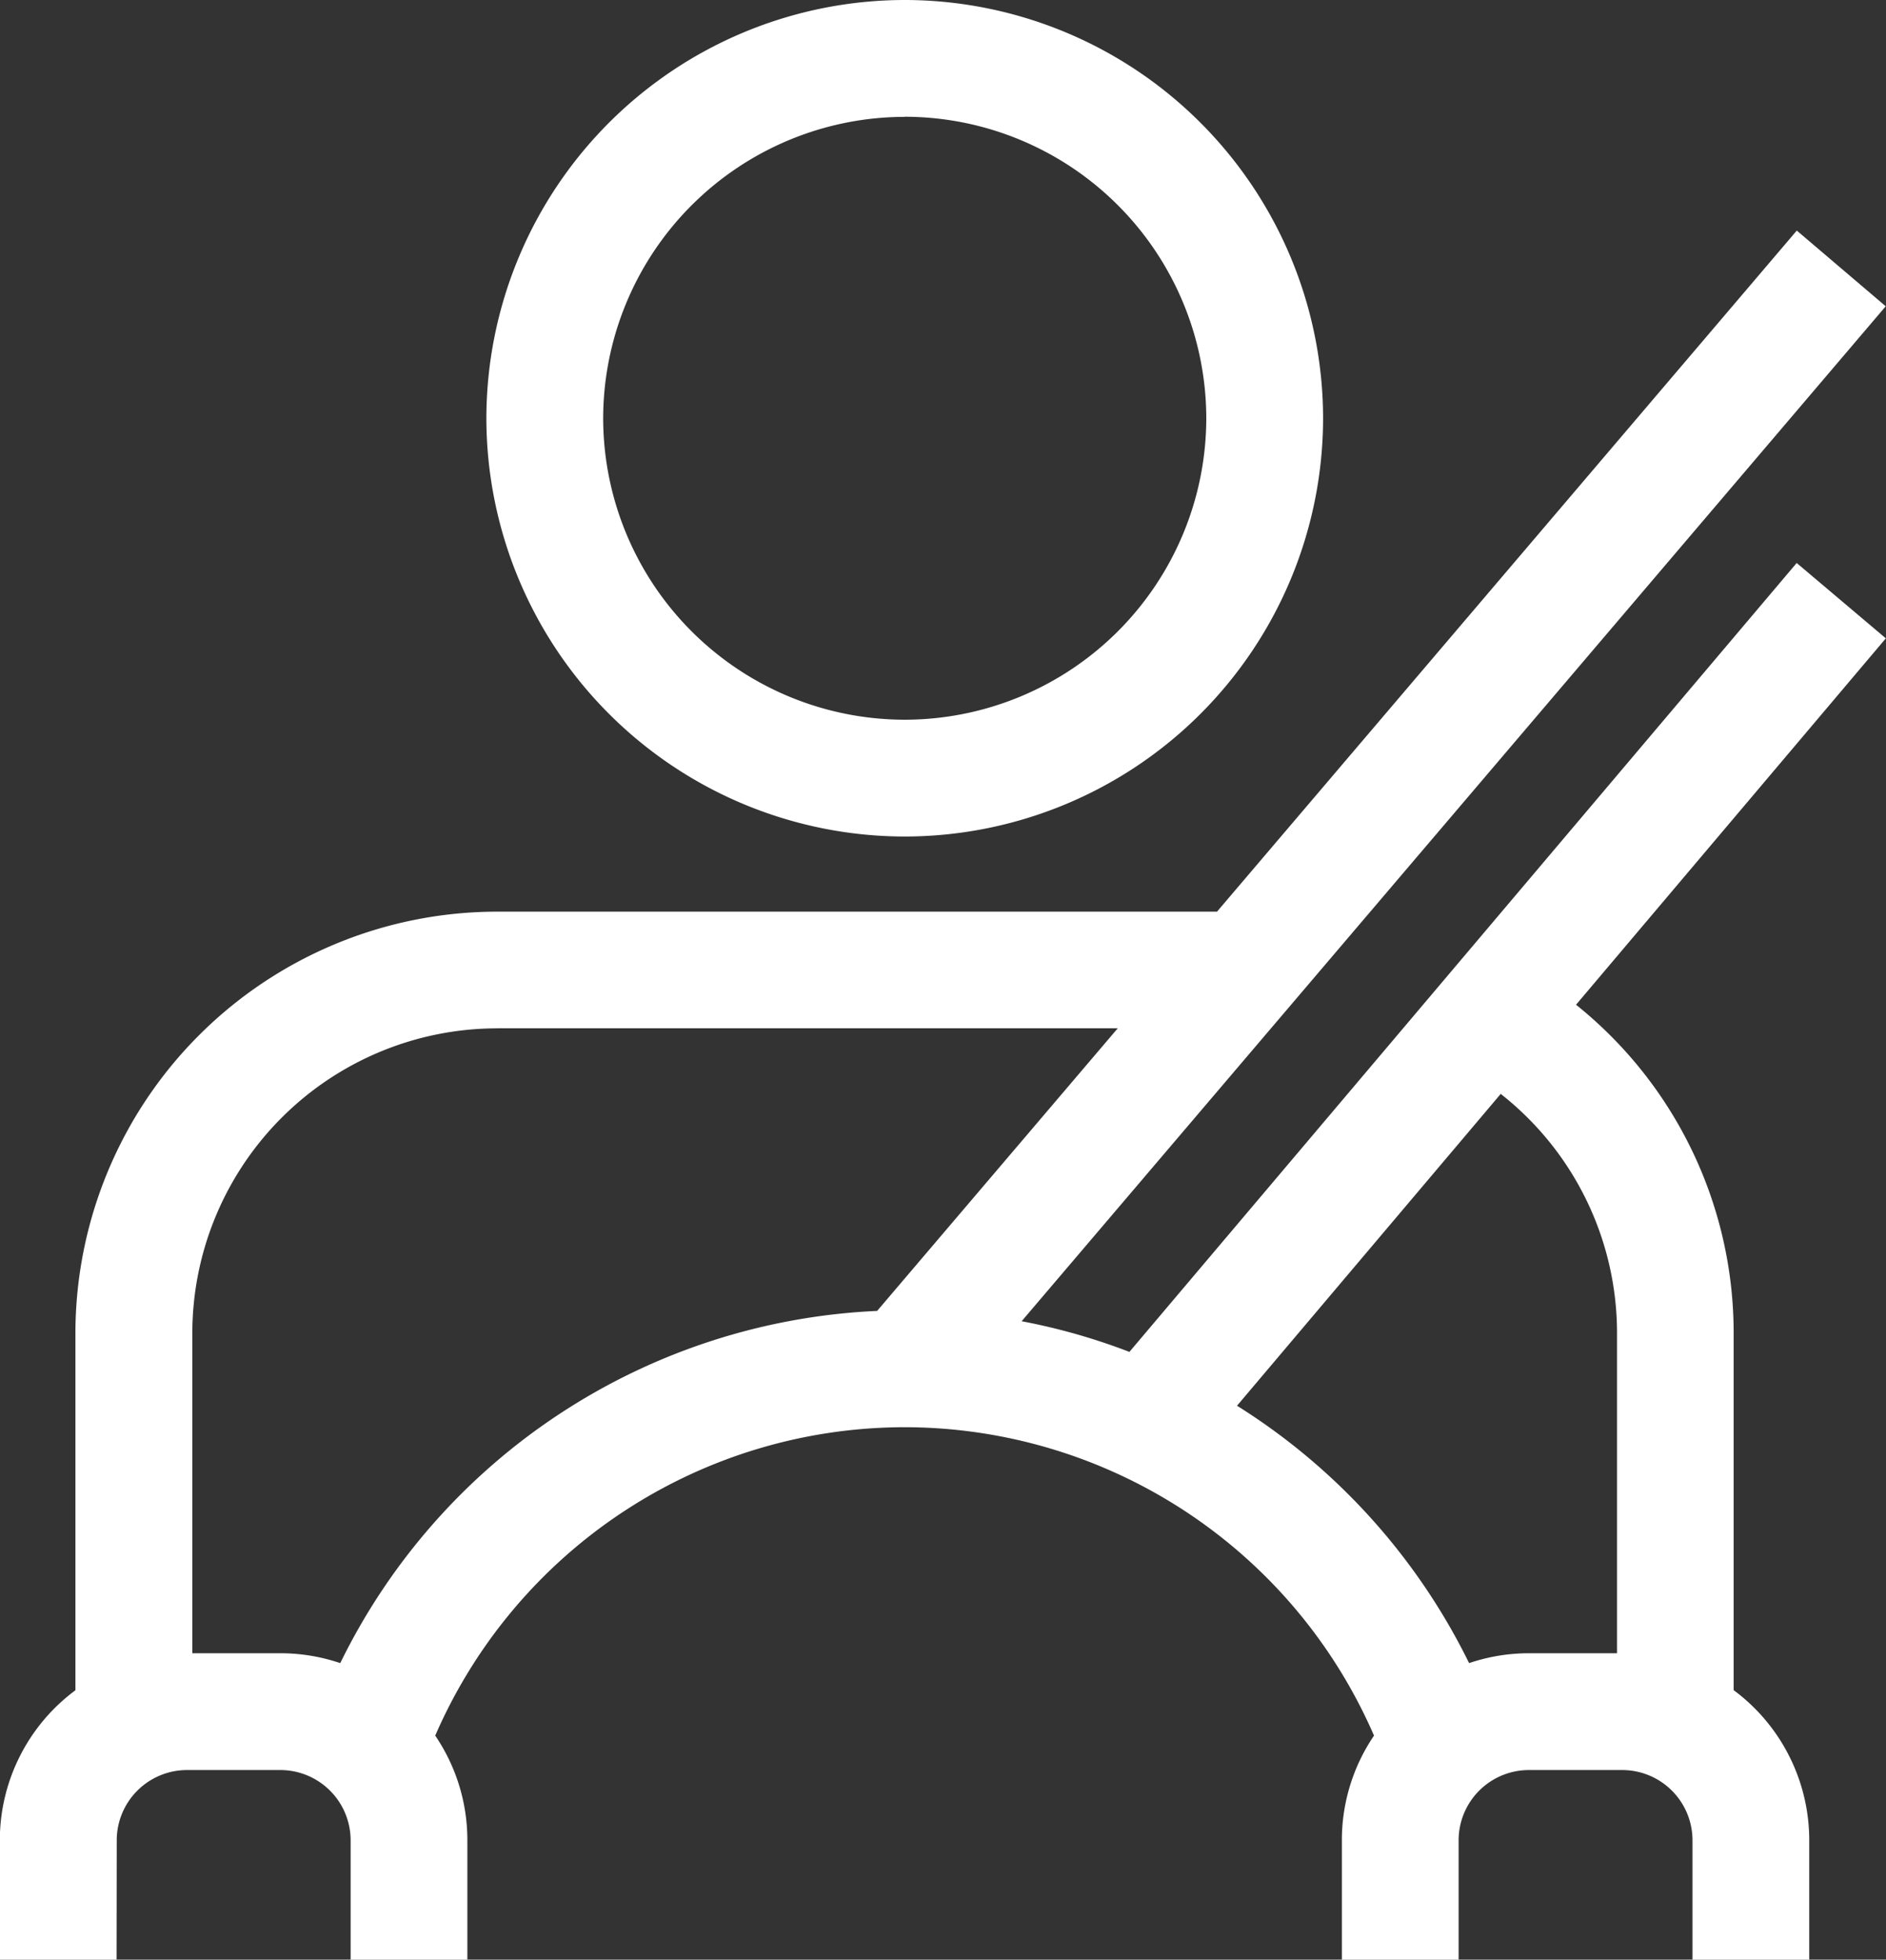 <svg id="Grupo_692" data-name="Grupo 692" xmlns="http://www.w3.org/2000/svg" width="33.635" height="34.947" viewBox="0 0 33.635 34.947">
  <rect x="0" y="0" width="33.635" height="34.947" fill="#333333" stroke="none"/>
  <path id="Caminho_109" data-name="Caminho 109" d="M-751.616-3773.566a7.467,7.467,0,0,0,7.461-7.457,7.469,7.469,0,0,0-7.461-7.461,7.469,7.469,0,0,0-7.461,7.461A7.468,7.468,0,0,0-751.616-3773.566Zm0-12.836a5.385,5.385,0,0,1,5.378,5.378,5.383,5.383,0,0,1-5.378,5.375,5.383,5.383,0,0,1-5.378-5.375A5.385,5.385,0,0,1-751.616-3786.4Z" transform="translate(767.751 3788.484)" fill="#fff"/>
  <path id="Caminho_110" data-name="Caminho 110" d="M-820.313-3729.767a1.254,1.254,0,0,1,1.252-1.252h1.667a1.254,1.254,0,0,1,1.252,1.252v2.129h2.082v-2.129a3.315,3.315,0,0,0-.573-1.866,9.134,9.134,0,0,1,8.371-5.5,9.134,9.134,0,0,1,8.371,5.5,3.315,3.315,0,0,0-.573,1.866v2.129h2.082v-2.129a1.254,1.254,0,0,1,1.252-1.252h1.667a1.254,1.254,0,0,1,1.252,1.252v2.129h2.082v-2.129a3.332,3.332,0,0,0-1.348-2.677v-6.369a7.5,7.5,0,0,0-2.811-5.854l5.525-6.534-1.59-1.344-11.9,14.069,0,0a11.107,11.107,0,0,0-1.922-.547v0l15.41-18.1-1.586-1.35-10.34,12.146h-12.843a7.525,7.525,0,0,0-7.516,7.516v6.369a3.332,3.332,0,0,0-1.348,2.677v2.129h2.082Zm24.682-13.31a5.423,5.423,0,0,1,2.074,4.264v5.711h-1.571a3.319,3.319,0,0,0-1.067.176,11.284,11.284,0,0,0-4.139-4.59Zm-17.9-1.17h11.07l-4.291,5.04a11.22,11.22,0,0,0-9.575,6.281,3.319,3.319,0,0,0-1.067-.176h-1.571v-5.711A5.44,5.44,0,0,1-813.531-3744.246Z" transform="translate(822.395 3762.585)" fill="#fff"/>
</svg>
